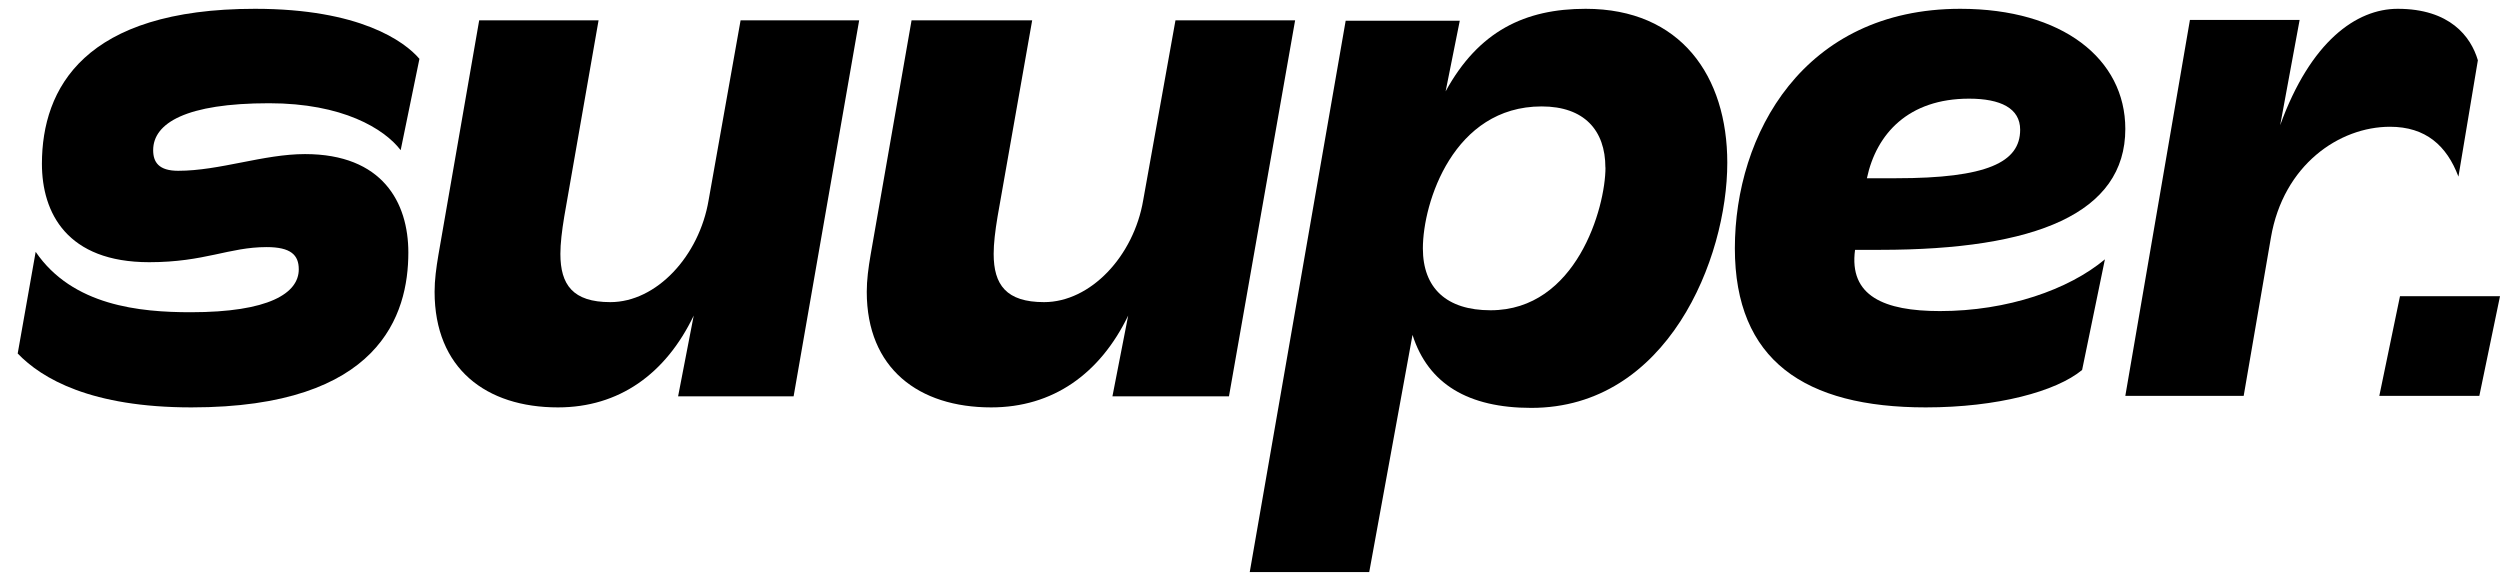 <svg width="142" height="33" viewBox="0 0 142 33" fill="none" xmlns="http://www.w3.org/2000/svg">
<path d="M70.984 32.5L76.434 1.179H82.915L82.111 5.189C83.986 1.762 86.626 0.5 90.065 0.5C95.475 0.5 98.11 4.332 98.11 9.244C98.11 14.698 94.711 23.168 86.978 23.168C83.403 23.168 81.121 21.815 80.231 19.022L77.772 32.495H70.979L70.984 32.5ZM91.186 9.518C91.186 7.399 89.98 6.045 87.566 6.045C82.558 6.045 80.819 11.499 80.819 14.11C80.819 16.361 82.161 17.623 84.665 17.623C89.537 17.623 91.191 11.809 91.191 9.513L91.186 9.518Z" fill="black"/>
<path d="M1.005 20.079L2.026 14.304C4.117 17.369 7.939 17.735 10.831 17.735C15.279 17.735 16.97 16.654 16.97 15.299C16.97 14.487 16.524 14.035 15.144 14.035C13.007 14.035 11.632 14.893 8.475 14.893C3.807 14.893 2.381 12.096 2.381 9.3C2.386 5.012 4.787 0.5 14.483 0.5C20.442 0.5 22.979 2.352 23.824 3.342L22.758 8.529C21.823 7.311 19.466 5.864 15.284 5.864C10.571 5.864 8.7 6.991 8.7 8.529C8.7 9.204 9.01 9.701 10.121 9.701C12.477 9.701 14.969 8.752 17.325 8.752C21.728 8.752 23.194 11.502 23.194 14.345C23.194 17.861 21.593 23.14 10.876 23.14C5.183 23.14 2.381 21.515 1 20.074L1.005 20.079Z" fill="black"/>
<path d="M120.718 22.486L124.388 1.132H130.619L129.515 7.109C131.24 2.346 133.846 0.5 136.188 0.5C139.152 0.5 140.345 2.073 140.743 3.423L139.639 10.032C138.978 8.277 137.785 7.2 135.751 7.2C132.876 7.2 129.694 9.359 128.988 13.496L127.441 22.486H120.718Z" fill="black"/>
<path d="M98.54 14.105C98.54 7.643 102.421 0.5 111.346 0.5C117.149 0.5 120.718 3.347 120.718 7.323C120.718 12.112 115.633 14.191 106.793 14.191H105.367C105.011 16.815 107.019 17.669 110.187 17.669C114.027 17.669 117.506 16.449 119.559 14.73L118.264 21.014C116.793 22.235 113.445 23.14 109.383 23.14C102.511 23.14 98.54 20.47 98.54 14.1V14.105ZM107.692 10.124C112.867 10.124 114.745 9.219 114.745 7.369C114.745 6.148 113.63 5.604 111.843 5.604C108.405 5.604 106.577 7.592 106.04 10.124H107.692Z" fill="black"/>
<path d="M27.218 1.153H33.999L32.049 12.306C31.915 13.115 31.83 13.833 31.83 14.42C31.83 16.175 32.538 17.161 34.667 17.161C37.284 17.161 39.717 14.551 40.251 11.36L42.066 1.153H48.801L45.077 22.512H38.516L39.403 17.925C37.808 21.253 35.15 23.14 31.69 23.14C27.612 23.14 24.685 20.934 24.685 16.574C24.685 15.902 24.775 15.224 24.905 14.46L27.218 1.153Z" fill="black"/>
<path d="M58.628 1.153L56.661 12.306C56.526 13.115 56.44 13.833 56.44 14.42C56.44 16.175 57.154 17.161 59.302 17.161C61.943 17.161 64.398 14.551 64.936 11.36L66.767 1.153H73.563L69.805 22.512H63.186L64.081 17.925C62.471 21.253 59.79 23.14 56.299 23.14C52.185 23.14 49.232 20.934 49.232 16.574C49.232 15.902 49.322 15.224 49.453 14.46L51.777 1.153H58.628Z" fill="black"/>
<path d="M136.319 16.826L135.145 22.486H140.826L142 16.826H136.319Z" fill="black"/>
</svg>
